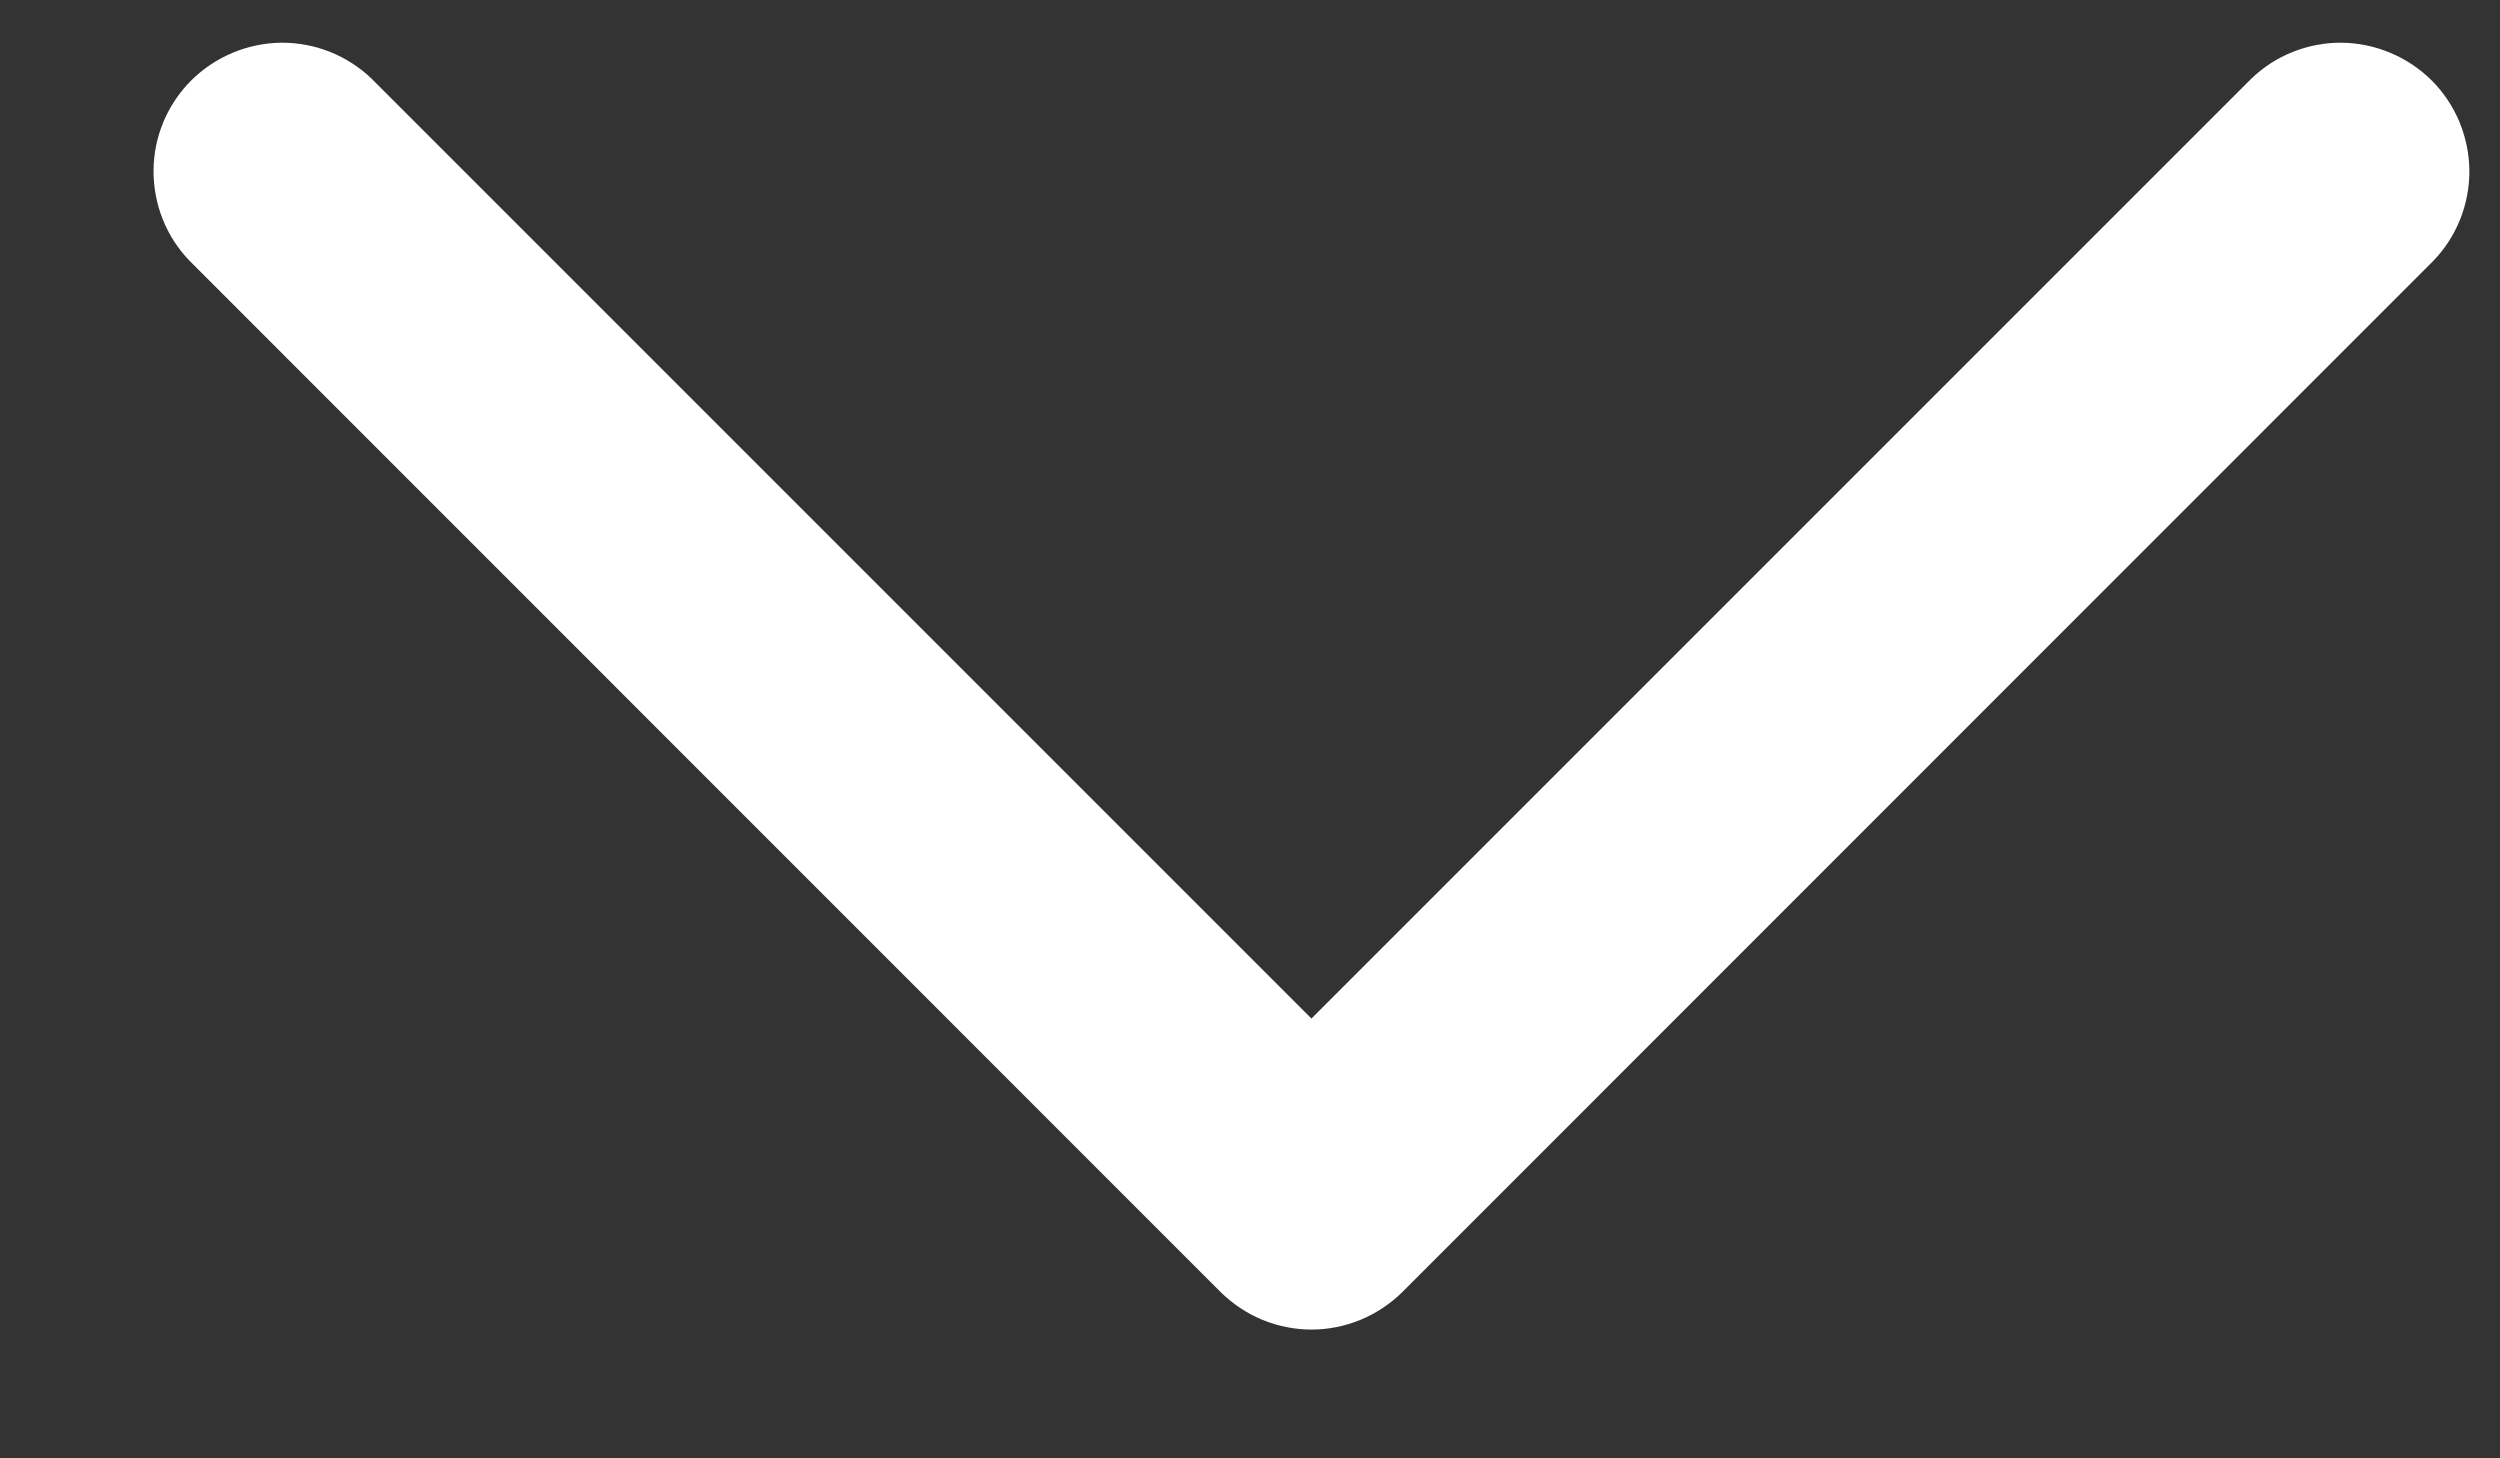 <svg width="12" height="7" viewBox="0 0 12 7" fill="none" xmlns="http://www.w3.org/2000/svg">
<rect x="0" y="0" width="12" height="7" fill="#333333" stroke="none"/>
<path d="M6.294 6.382C6.458 6.382 6.615 6.317 6.732 6.201L11.679 1.253C11.792 1.137 11.854 0.98 11.853 0.818C11.851 0.656 11.787 0.501 11.672 0.386C11.557 0.272 11.402 0.207 11.24 0.205C11.078 0.204 10.921 0.266 10.805 0.379L6.295 4.889L1.785 0.379C1.668 0.266 1.512 0.204 1.35 0.205C1.188 0.207 1.033 0.272 0.918 0.386C0.803 0.501 0.738 0.656 0.737 0.818C0.736 0.98 0.798 1.137 0.911 1.253L5.858 6.201C5.916 6.258 5.984 6.304 6.059 6.335C6.134 6.366 6.215 6.382 6.296 6.382H6.294Z" fill="white"/>
</svg>
